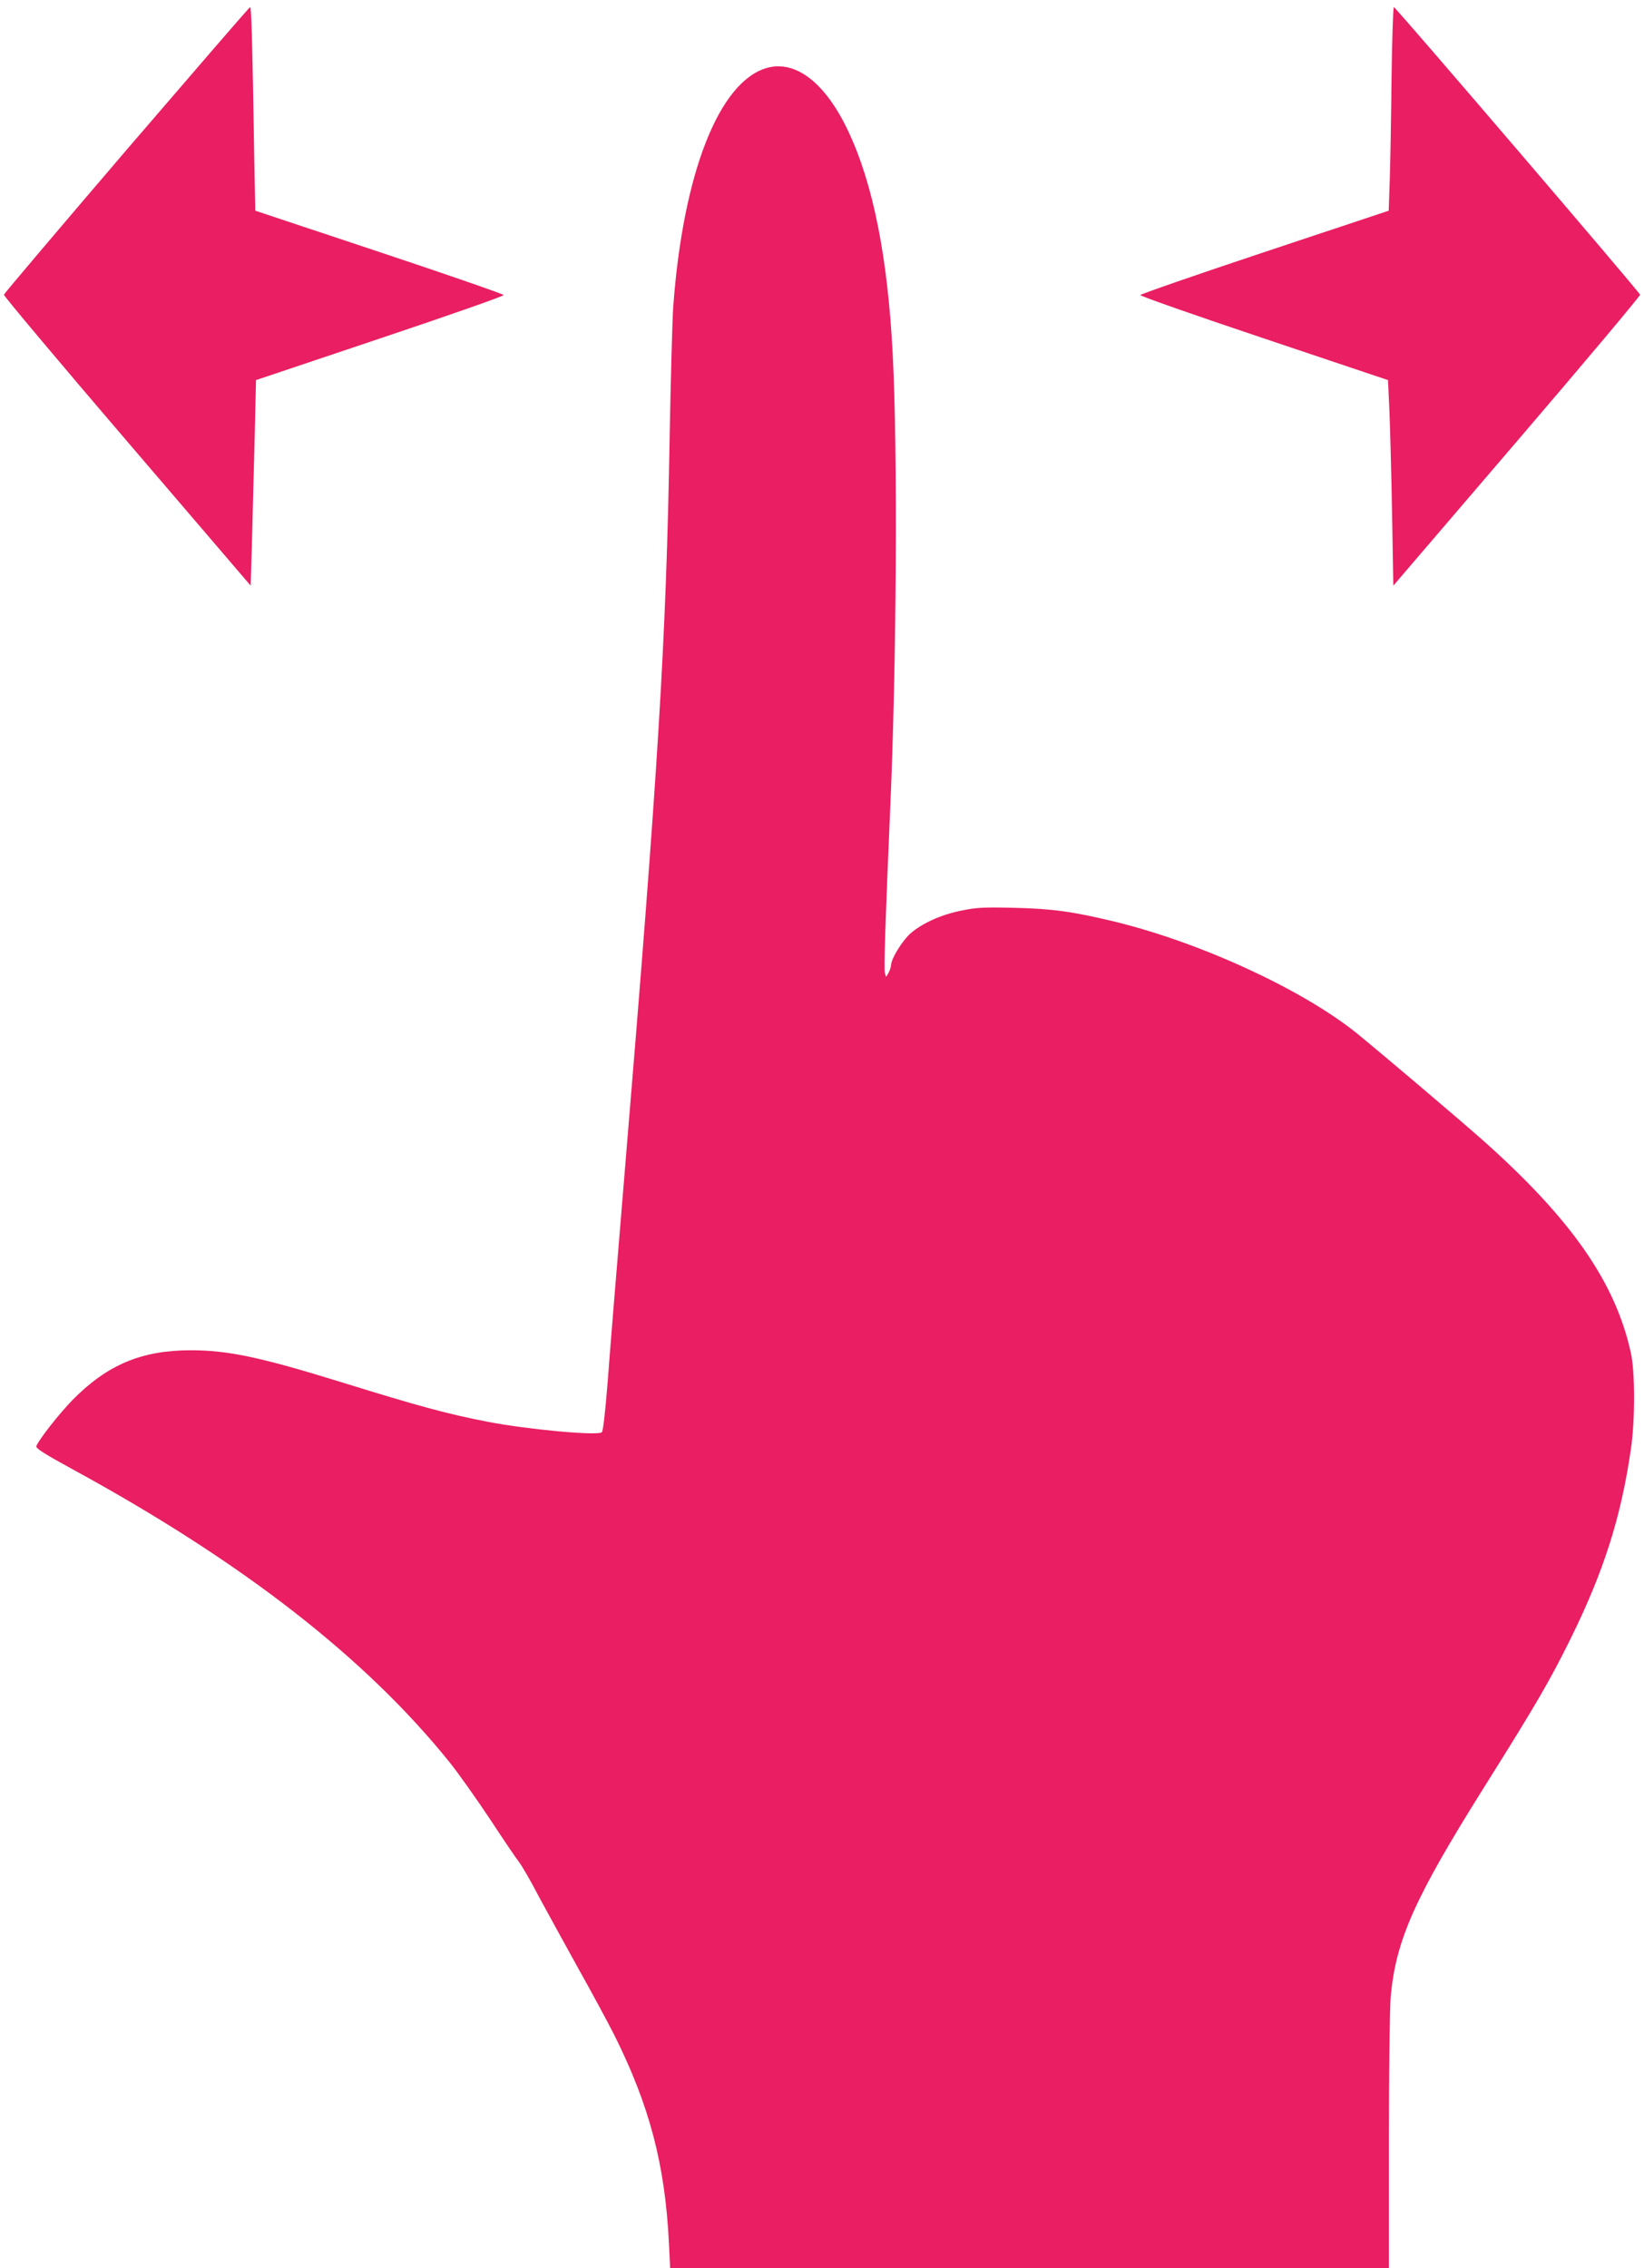 <?xml version="1.0" standalone="no"?>
<!DOCTYPE svg PUBLIC "-//W3C//DTD SVG 20010904//EN"
 "http://www.w3.org/TR/2001/REC-SVG-20010904/DTD/svg10.dtd">
<svg version="1.0" xmlns="http://www.w3.org/2000/svg"
 width="928pt" height="1280pt" viewBox="0 0 928 1280"
 preserveAspectRatio="xMidYMid meet">
<g transform="translate(0,1280) scale(0.1,-0.1)"
fill="#e91e63" stroke="none">
<path d="M715 11955 c-379 -443 -691 -811 -693 -818 -1 -7 311 -379 695 -827
l698 -815 8 270 c4 149 10 410 15 580 l7 310 700 235 c385 129 699 239 698
245 -1 5 -317 115 -702 243 l-700 233 -6 312 c-10 638 -16 837 -23 837 -4 0
-317 -363 -697 -805z"/>
<path d="M7855 12363 c-2 -219 -7 -478 -10 -575 l-6 -177 -700 -233 c-385
-128 -701 -238 -702 -243 -1 -6 313 -116 698 -245 l700 -235 8 -175 c4 -96 11
-357 15 -580 l7 -405 698 815 c384 448 696 820 695 827 -4 15 -1380 1623
-1390 1623 -4 0 -10 -179 -13 -397z"/>
<path d="M4330 12417 c-271 -76 -475 -595 -530 -1352 -5 -77 -14 -408 -20
-735 -20 -1147 -62 -1840 -255 -4160 -41 -492 -84 -1019 -95 -1170 -14 -176
-26 -278 -33 -283 -29 -20 -417 16 -642 59 -231 45 -387 87 -835 226 -450 139
-633 178 -843 178 -277 0 -471 -81 -667 -280 -77 -79 -190 -223 -205 -261 -4
-12 43 -42 200 -128 962 -524 1660 -1067 2136 -1660 50 -63 152 -207 227 -320
74 -113 148 -222 164 -242 15 -20 64 -104 107 -187 44 -82 143 -261 219 -399
77 -137 171 -311 210 -388 199 -399 286 -730 308 -1173 l7 -142 2028 0 2029 0
0 708 c0 396 5 758 10 822 29 321 135 559 528 1185 295 470 369 597 491 844
184 374 282 681 337 1063 24 158 24 437 0 543 -87 397 -334 753 -831 1196
-136 121 -600 514 -720 611 -309 247 -881 510 -1367 628 -233 56 -349 72 -563
77 -174 4 -213 2 -299 -16 -115 -23 -222 -72 -287 -129 -46 -41 -109 -143
-109 -178 -1 -11 -7 -30 -14 -43 l-14 -24 -7 22 c-6 21 2 283 30 926 36 815
43 2021 14 2570 -28 542 -110 956 -250 1253 -128 273 -296 404 -459 359z"/>
</g>
</svg>
